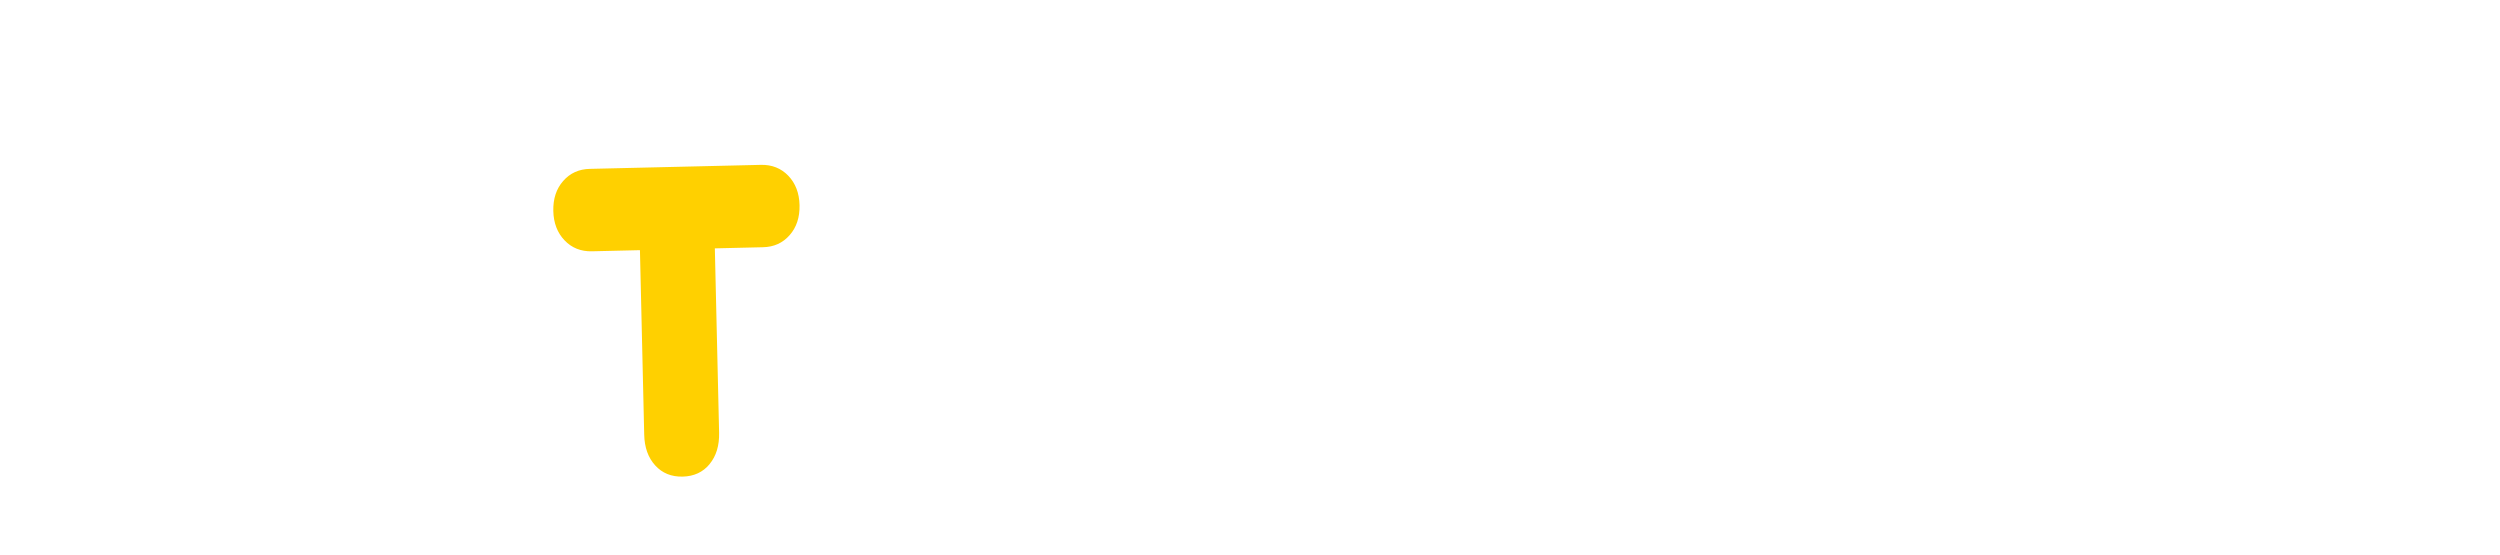 <?xml version="1.0" encoding="UTF-8"?><svg id="_レイヤー_2" xmlns="http://www.w3.org/2000/svg" xmlns:xlink="http://www.w3.org/1999/xlink" viewBox="0 0 375.15 83.34"><defs><style>.cls-1{fill:none;}.cls-2{fill:#ffd000;}.cls-3{clip-path:url(#clippath);}</style><clipPath id="clippath"><rect class="cls-1" y="0" width="375.15" height="83.34"/></clipPath></defs><g id="L"><g class="cls-3"><path class="cls-2" d="M106.48,69.65c-1,1.21-2.35,1.83-4.04,1.87-1.69.04-3.07-.52-4.12-1.68-1.06-1.16-1.61-2.7-1.65-4.63l-.64-27.67-7.2.17c-1.66.04-3.03-.51-4.11-1.64-1.08-1.13-1.65-2.6-1.69-4.42-.04-1.82.45-3.32,1.48-4.49,1.03-1.18,2.37-1.79,4.03-1.82l25.64-.6c1.66-.04,3.03.51,4.11,1.63,1.08,1.13,1.65,2.6,1.69,4.42.04,1.82-.45,3.32-1.48,4.49-1.03,1.18-2.37,1.79-4.03,1.82l-7.2.17.64,27.67c.04,1.93-.43,3.49-1.43,4.7Z"/></g></g></svg>